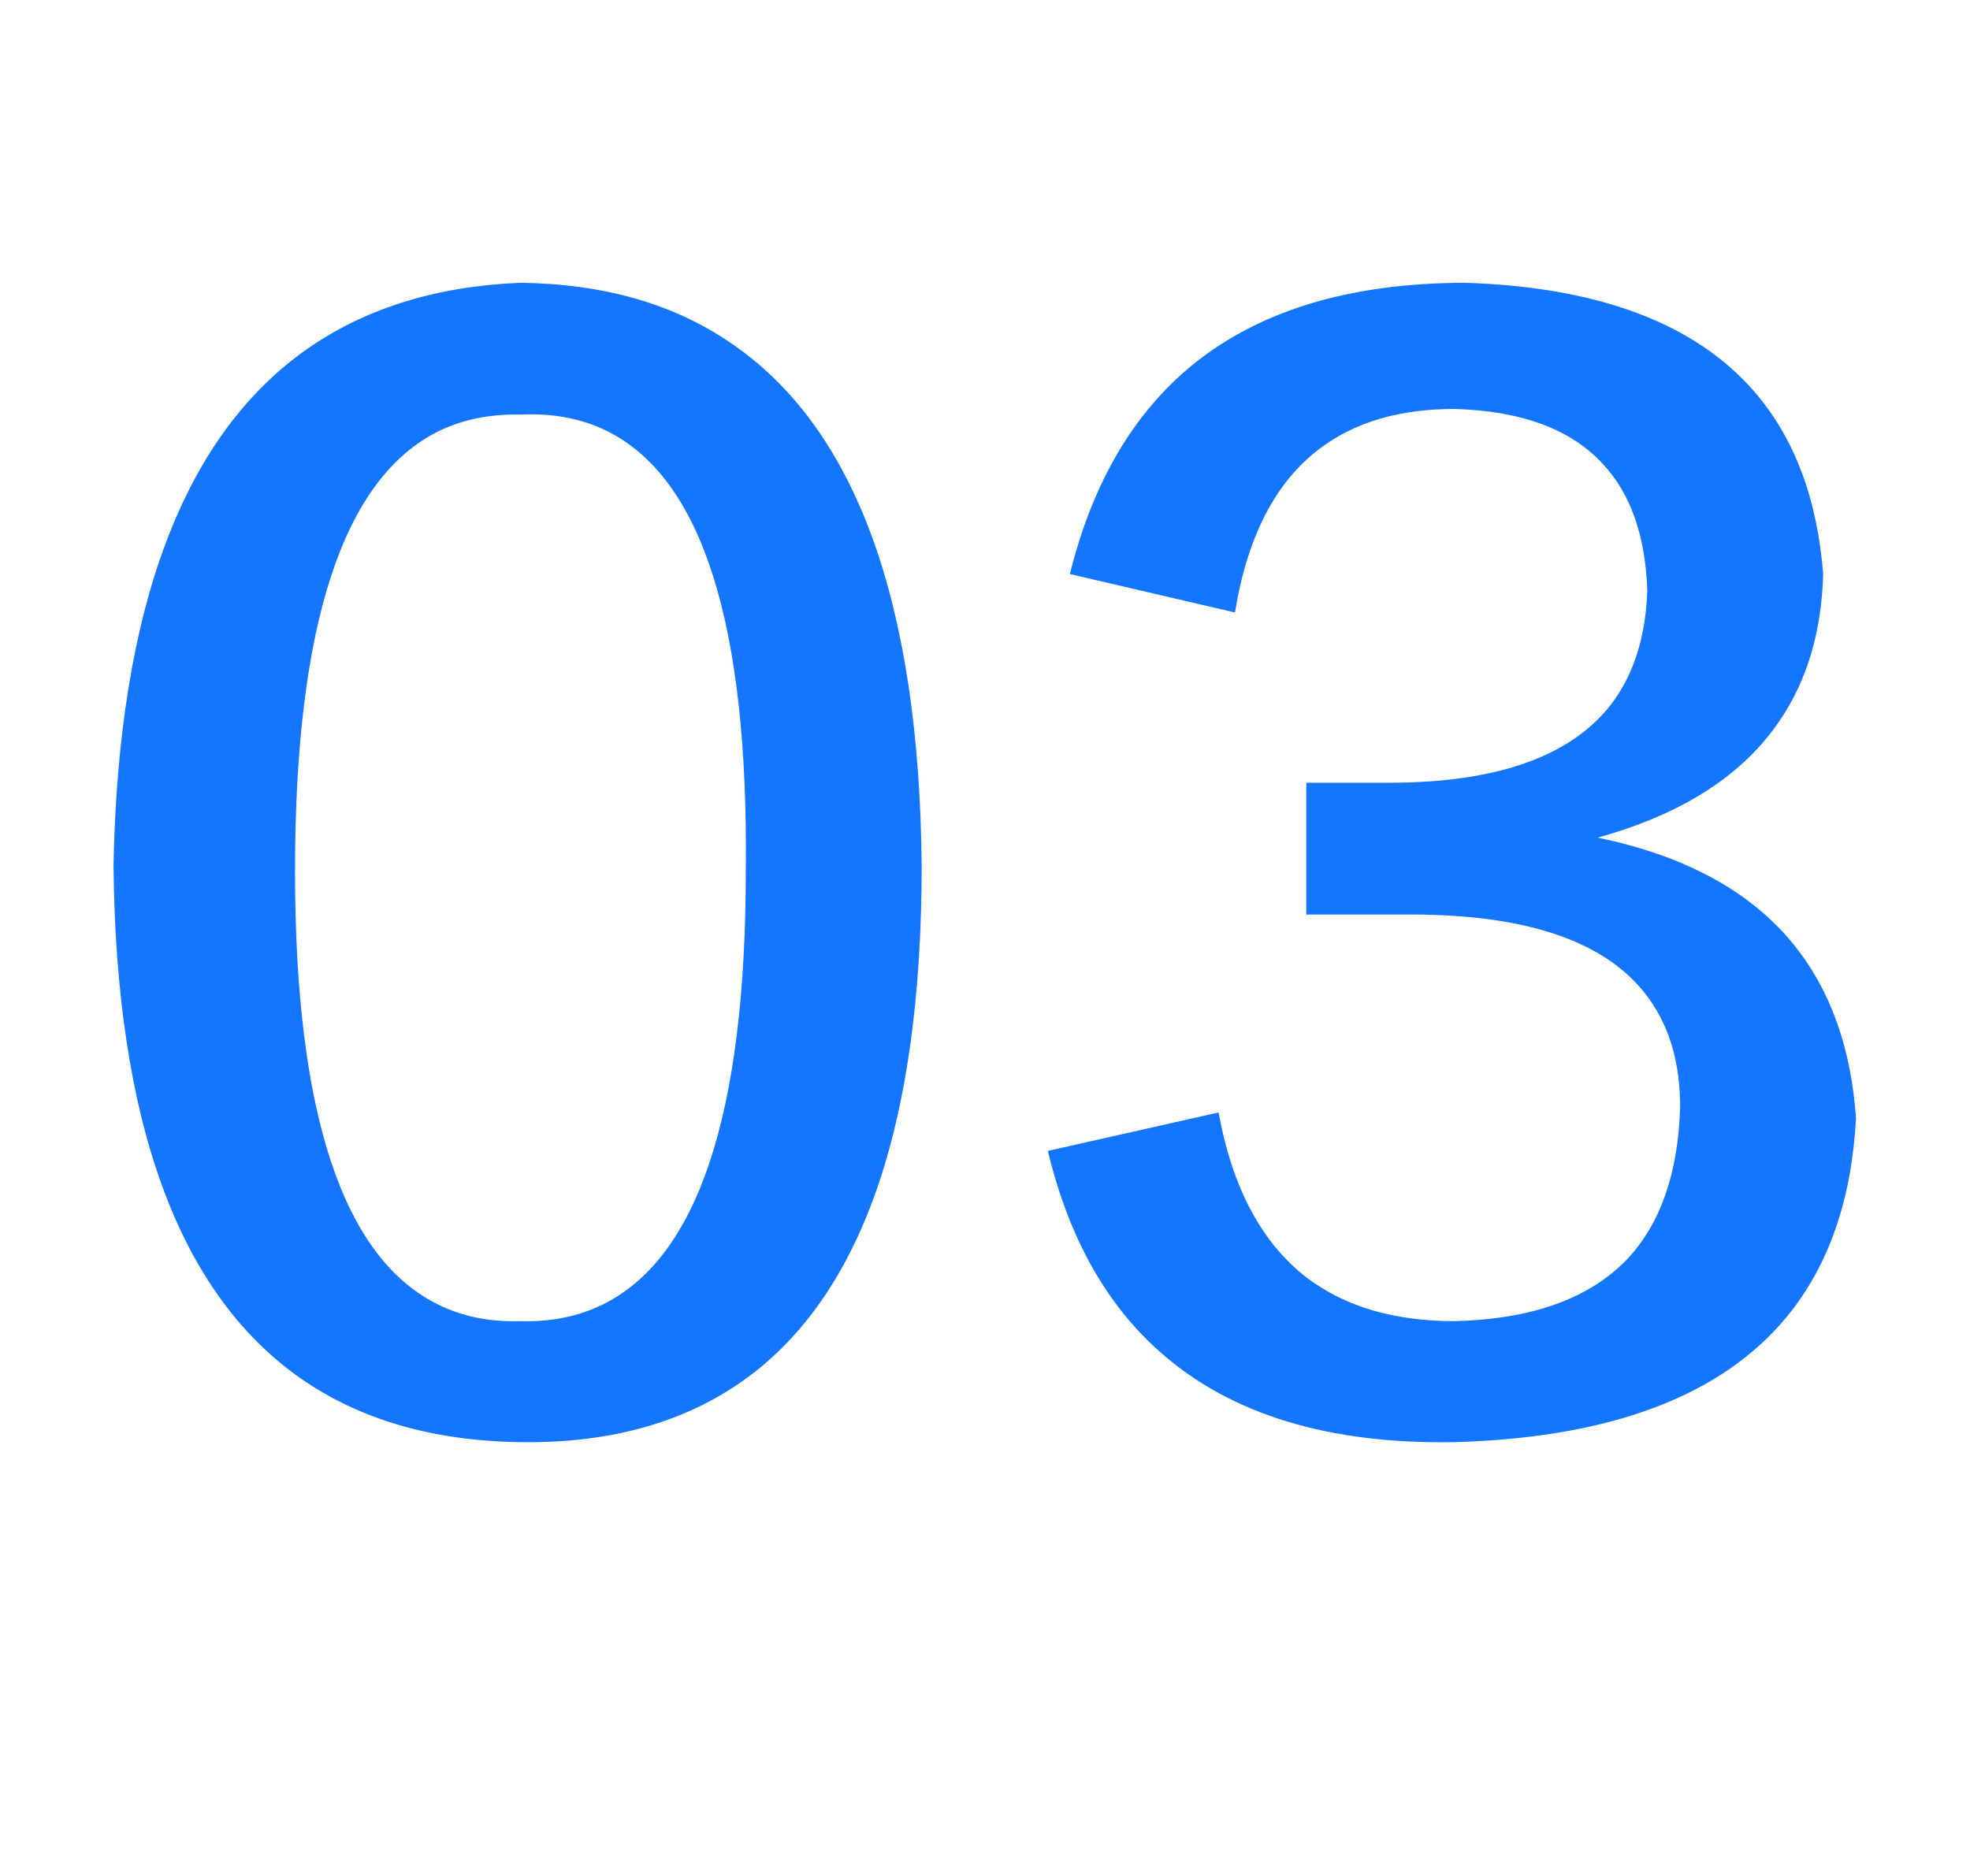 <svg width="42" height="40" viewBox="0 0 42 40" fill="none" xmlns="http://www.w3.org/2000/svg" xmlns:xlink="http://www.w3.org/1999/xlink">
	<desc>
			Created with Pixso.
	</desc>
	<defs/>
	<path id="03" d="M15.59 7.32Q13.76 6.06 11.09 6.03Q8.41 6.14 6.55 7.44Q2.58 10.22 2.42 18.45Q2.5 26.66 6.41 29.39Q8.3 30.71 11.09 30.75Q13.86 30.79 15.74 29.51Q19.65 26.85 19.65 18.45Q19.57 10.03 15.59 7.32ZM25.98 23.72L22.34 24.54Q23.01 27.33 24.77 28.86Q27.01 30.82 31.01 30.75Q36.01 30.61 38.1 28.07Q39.43 26.45 39.57 23.84Q39.41 21.59 38.25 20.15Q36.87 18.44 34.06 17.86Q36.78 17.11 37.96 15.34Q38.82 14.06 38.87 12.24Q38.68 9.83 37.41 8.36Q35.52 6.17 31.25 6.03Q27.44 6.03 25.27 7.91Q23.5 9.45 22.81 12.24L26.33 13.06Q26.72 10.64 28.13 9.57Q29.25 8.72 31.01 8.72Q33.14 8.78 34.16 9.88Q35.06 10.83 35.12 12.59Q35.07 14.08 34.34 15.03Q33.04 16.69 29.61 16.69L27.85 16.69L27.85 19.5L30.08 19.5Q33.88 19.5 35.16 21.3Q35.82 22.22 35.82 23.6Q35.76 25.71 34.69 26.85Q33.48 28.11 31.01 28.17Q29.09 28.17 27.87 27.25Q26.42 26.14 25.98 23.72ZM12.84 27.82Q12.06 28.2 11.09 28.17Q10.12 28.2 9.35 27.82Q6.29 26.33 6.29 18.57Q6.29 10.67 9.38 9.18Q10.14 8.82 11.09 8.84Q12.13 8.79 12.94 9.19Q15.99 10.7 15.9 18.57Q15.9 26.33 12.84 27.82Z" fill="#1476FF" fill-opacity="1" fill-rule="evenodd"/>
	<g opacity="0">
		<rect id="矩形 3248" width="42" height="40" fill="#C4C4C4" fill-opacity="1"/>
	</g>
</svg>
